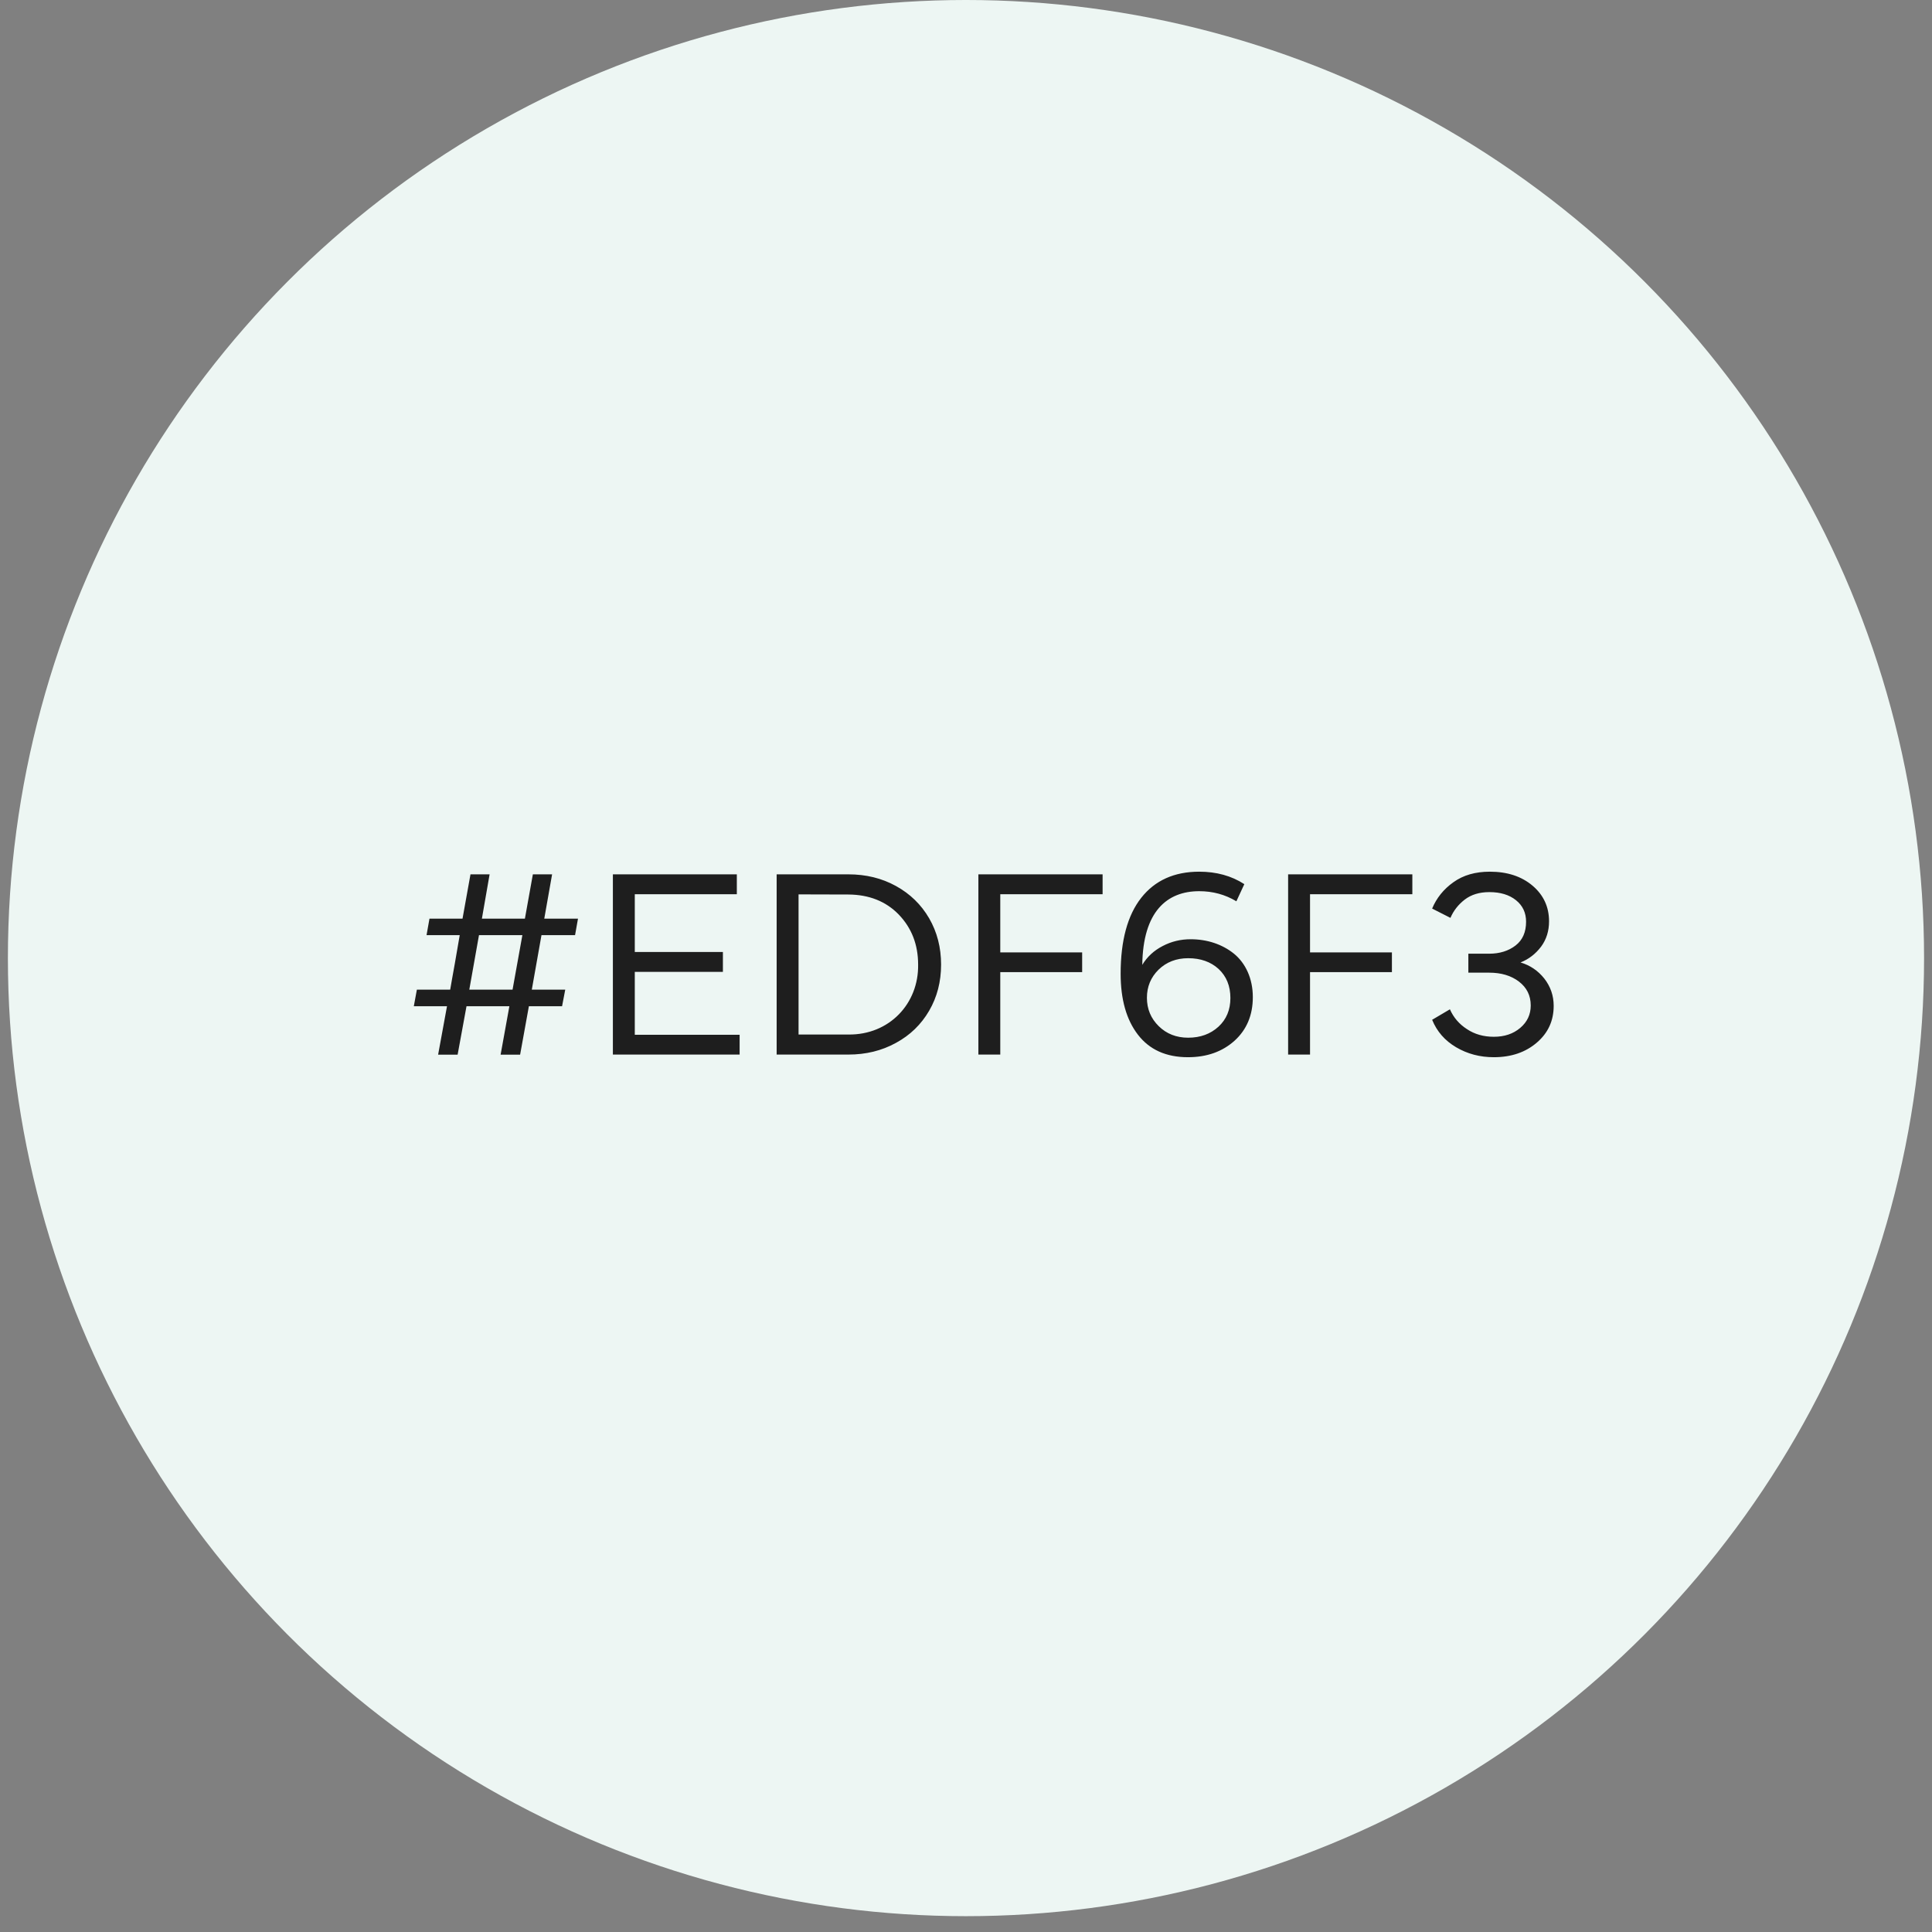 <svg xmlns="http://www.w3.org/2000/svg" width="115" height="115" viewBox="0 0 115 115" fill="none"><rect x="0" y="0" width="115" height="115" fill="#808080" stroke="none"/><circle cx="57.499" cy="57.029" r="57.029" fill="#EDF6F3"></circle><path d="M26.078 62.779L26.607 59.896H24.632L24.814 58.909H26.797C26.852 58.6 26.939 58.079 27.073 57.352C27.199 56.626 27.294 56.065 27.365 55.662H25.39L25.564 54.682H27.531L28.005 52.044H29.143L28.684 54.682H31.244L31.718 52.044H32.863L32.397 54.682H34.404L34.23 55.662H32.231L31.655 58.909H33.645L33.456 59.896H31.481L30.959 62.779H29.798L30.32 59.896H27.768L27.239 62.779H26.078ZM31.094 55.662H28.511L27.934 58.909H30.509L31.094 55.662ZM44.025 62.772H36.481V52.044H43.859V53.229H37.785V56.665H43.03V57.85H37.785V61.594H44.025V62.772ZM46.229 62.772V52.044H50.495C51.546 52.044 52.486 52.273 53.331 52.739C54.176 53.205 54.832 53.845 55.306 54.659C55.78 55.48 56.017 56.397 56.017 57.416C56.017 58.435 55.78 59.351 55.306 60.165C54.832 60.978 54.176 61.618 53.331 62.076C52.486 62.542 51.546 62.772 50.495 62.772H46.229ZM47.533 53.237V61.579H50.495C52.944 61.61 54.69 59.73 54.65 57.416C54.65 56.223 54.263 55.235 53.497 54.437C52.731 53.648 51.727 53.252 50.495 53.245L47.533 53.237ZM58.237 62.772V52.044H65.631V53.229H59.54V56.689H64.414V57.866H59.54V62.772H58.237ZM70.71 62.929C69.407 62.929 68.419 62.479 67.732 61.587C67.045 60.694 66.705 59.485 66.705 57.961C66.705 55.986 67.116 54.477 67.93 53.442C68.743 52.407 69.897 51.886 71.382 51.886C72.401 51.886 73.301 52.131 74.067 52.628L73.594 53.648C72.922 53.245 72.187 53.047 71.382 53.047C69.454 53.047 68.032 54.264 67.993 57.431C68.285 56.95 68.688 56.578 69.209 56.31C69.723 56.041 70.276 55.907 70.868 55.907C71.856 55.907 72.756 56.207 73.451 56.768C74.139 57.329 74.573 58.245 74.573 59.351C74.573 60.425 74.21 61.286 73.491 61.942C72.764 62.598 71.84 62.929 70.71 62.929ZM70.726 57.036C70.015 57.036 69.43 57.266 68.964 57.716C68.498 58.174 68.269 58.735 68.269 59.391C68.269 60.062 68.506 60.623 68.972 61.081C69.438 61.539 70.023 61.768 70.726 61.768C71.453 61.768 72.053 61.547 72.527 61.113C73.001 60.678 73.238 60.109 73.238 59.406C73.238 58.687 73.001 58.111 72.535 57.676C72.069 57.25 71.461 57.036 70.726 57.036ZM76.674 62.772V52.044H84.068V53.229H77.978V56.689H82.852V57.866H77.978V62.772H76.674ZM85.246 60.702L86.304 60.078C86.517 60.56 86.849 60.955 87.315 61.255C87.773 61.563 88.311 61.713 88.919 61.713C89.551 61.713 90.072 61.539 90.491 61.184C90.909 60.828 91.115 60.386 91.115 59.849C91.115 59.256 90.878 58.782 90.412 58.427C89.946 58.071 89.353 57.897 88.642 57.897H87.402V56.768H88.642C89.266 56.768 89.796 56.602 90.214 56.278C90.633 55.954 90.838 55.48 90.838 54.864C90.838 54.335 90.641 53.908 90.238 53.584C89.835 53.26 89.306 53.102 88.65 53.102C88.058 53.102 87.576 53.252 87.189 53.545C86.802 53.845 86.517 54.208 86.336 54.635L85.246 54.082C85.506 53.458 85.925 52.929 86.517 52.51C87.102 52.091 87.821 51.886 88.682 51.886C89.717 51.886 90.562 52.162 91.218 52.715C91.873 53.268 92.205 53.979 92.205 54.84C92.205 55.417 92.047 55.922 91.731 56.349C91.407 56.776 91.004 57.092 90.507 57.289C91.075 57.455 91.549 57.779 91.921 58.245C92.292 58.719 92.481 59.264 92.481 59.872C92.481 60.757 92.15 61.484 91.478 62.06C90.807 62.637 89.954 62.929 88.919 62.929C88.089 62.929 87.347 62.732 86.675 62.337C86.004 61.942 85.53 61.397 85.246 60.702Z" fill="#1E1E1E"></path></svg>